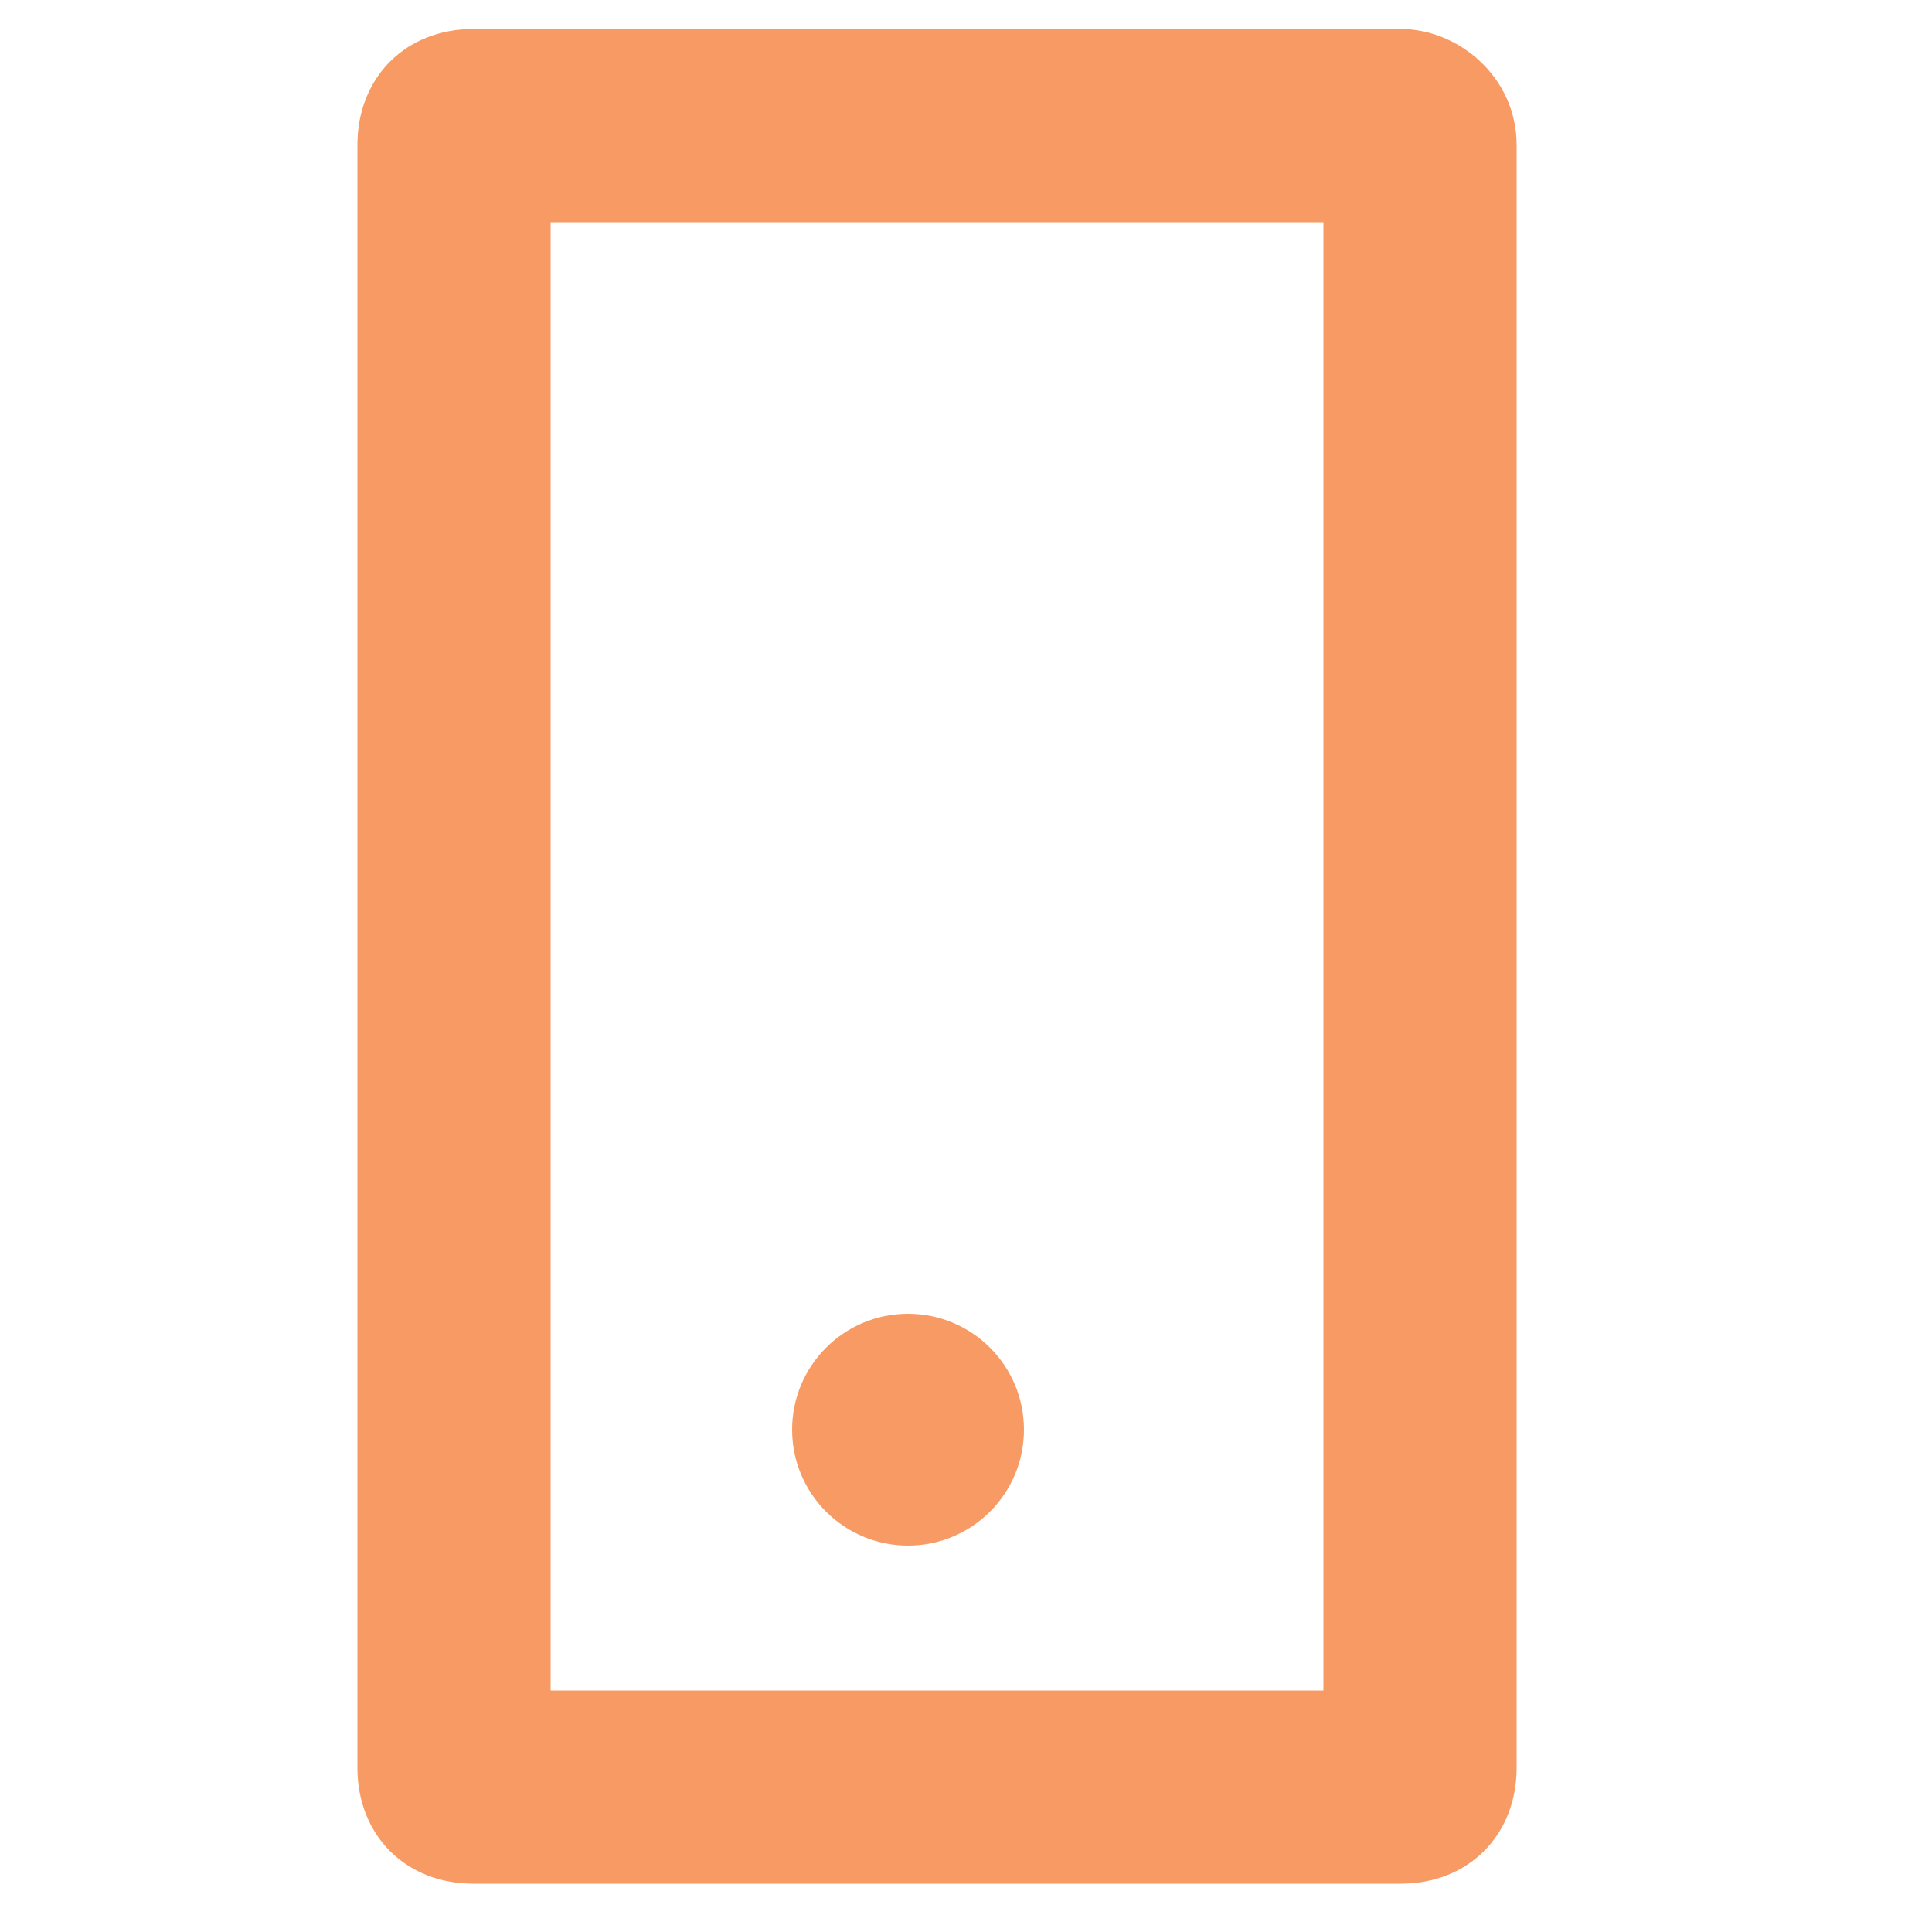 <?xml version="1.0" encoding="utf-8"?>
<!-- Generator: Adobe Illustrator 18.0.0, SVG Export Plug-In . SVG Version: 6.00 Build 0)  -->
<!DOCTYPE svg PUBLIC "-//W3C//DTD SVG 1.1//EN" "http://www.w3.org/Graphics/SVG/1.1/DTD/svg11.dtd">
<svg version="1.1" id="Layer_3" xmlns="http://www.w3.org/2000/svg" xmlns:xlink="http://www.w3.org/1999/xlink" x="0px" y="0px"
	 viewBox="0 0 20 20" style="enable-background:new 0 0 20 20;" xml:space="preserve">
<g>
	<g>
		<g>
			<path style="fill:#F89A63;" d="M13.7,2.3v15.2h-8V2.3H13.7 M14.5,0.3H4.9c-0.7,0-1.2,0.5-1.2,1.2v16.8c0,0.7,0.5,1.2,1.2,1.2h9.6
				c0.7,0,1.2-0.5,1.2-1.2V1.5C15.7,0.8,15.1,0.3,14.5,0.3L14.5,0.3z"/>
		</g>
	</g>
	<circle style="fill:#F89A63;" cx="9.4" cy="14.8" r="1.2"/>
</g>
</svg>
